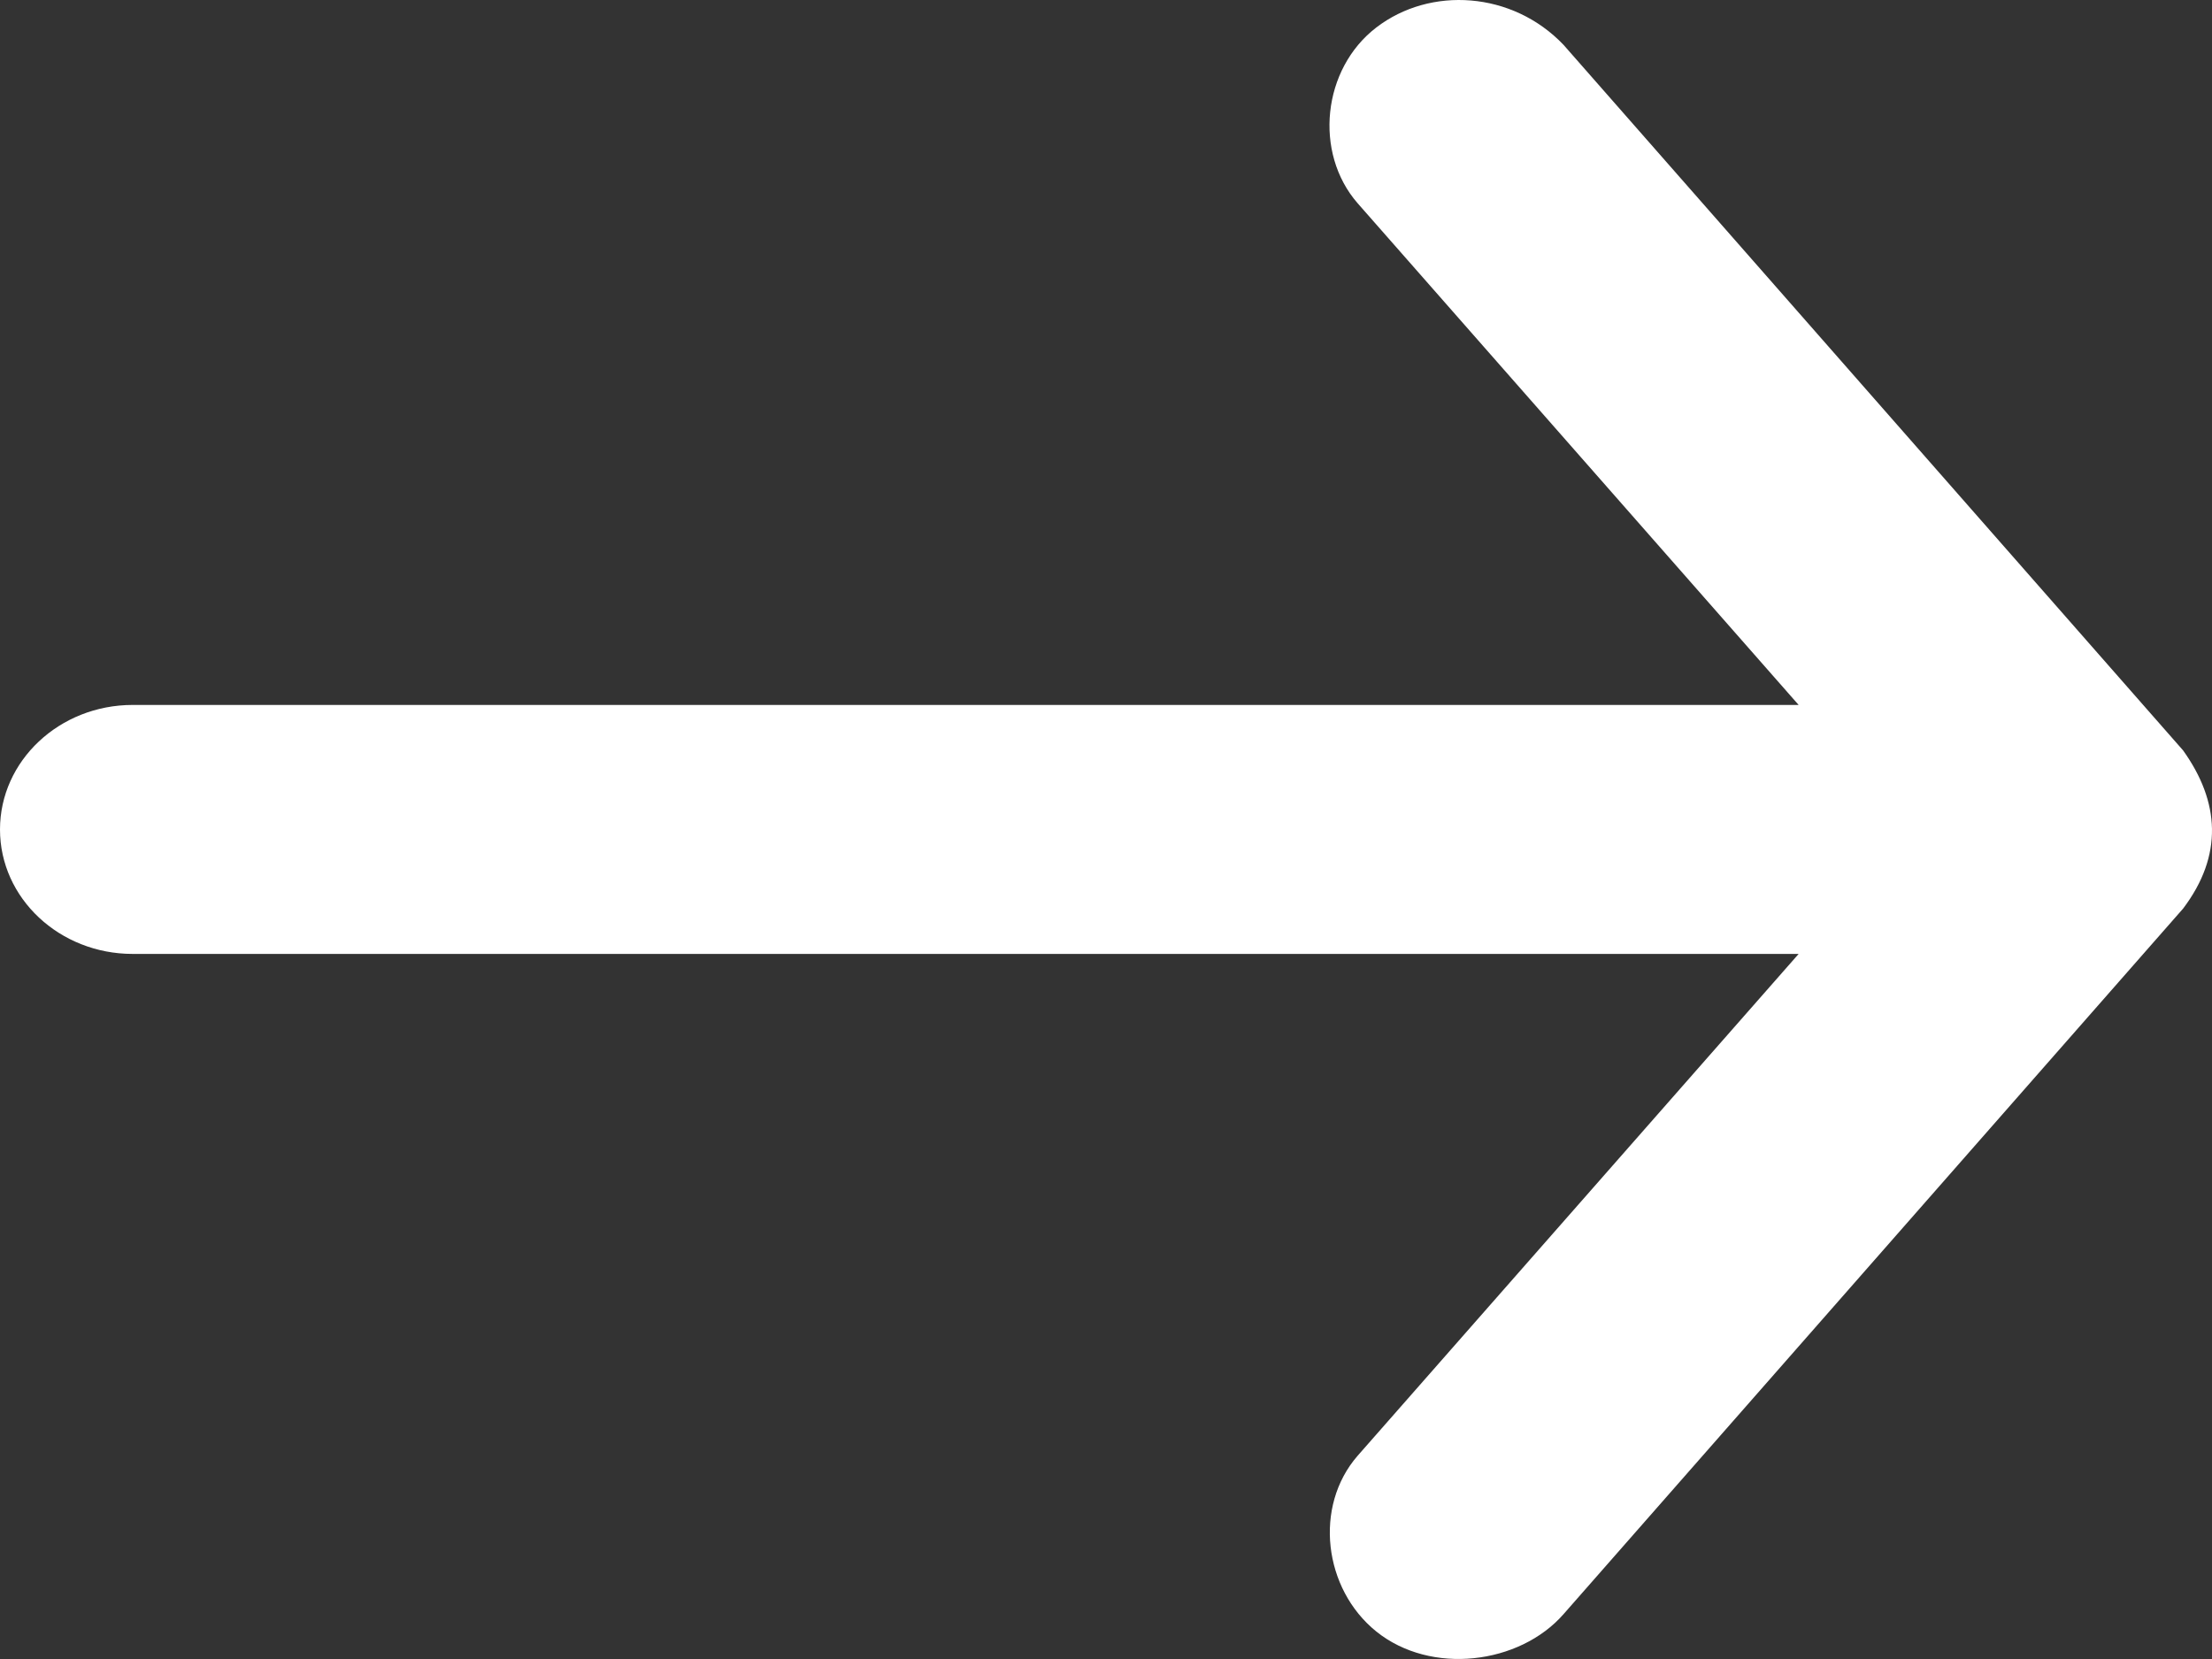 <svg xmlns="http://www.w3.org/2000/svg" width="16" height="12" viewBox="0 0 16 12">
  <rect x="0" y="0" width="16" height="12" fill="#333333" stroke="none"/>
  <path fill="#FFF" d="M15.791,5.428 L11.31,0.325 C10.94,-0.064 10.345,-0.101 9.955,0.199 C9.565,0.498 9.501,1.104 9.82,1.47 L13.01,5.099 L0.96,5.099 C0.43,5.099 0,5.503 0,6 C0,6.497 0.43,6.9 0.96,6.9 L13.01,6.9 L9.82,10.53 C9.501,10.896 9.573,11.493 9.955,11.801 C10.35,12.119 10.991,12.04 11.31,11.675 L15.791,6.572 C16.082,6.187 16.057,5.8 15.791,5.428 L15.791,5.428 Z"/>
</svg>
